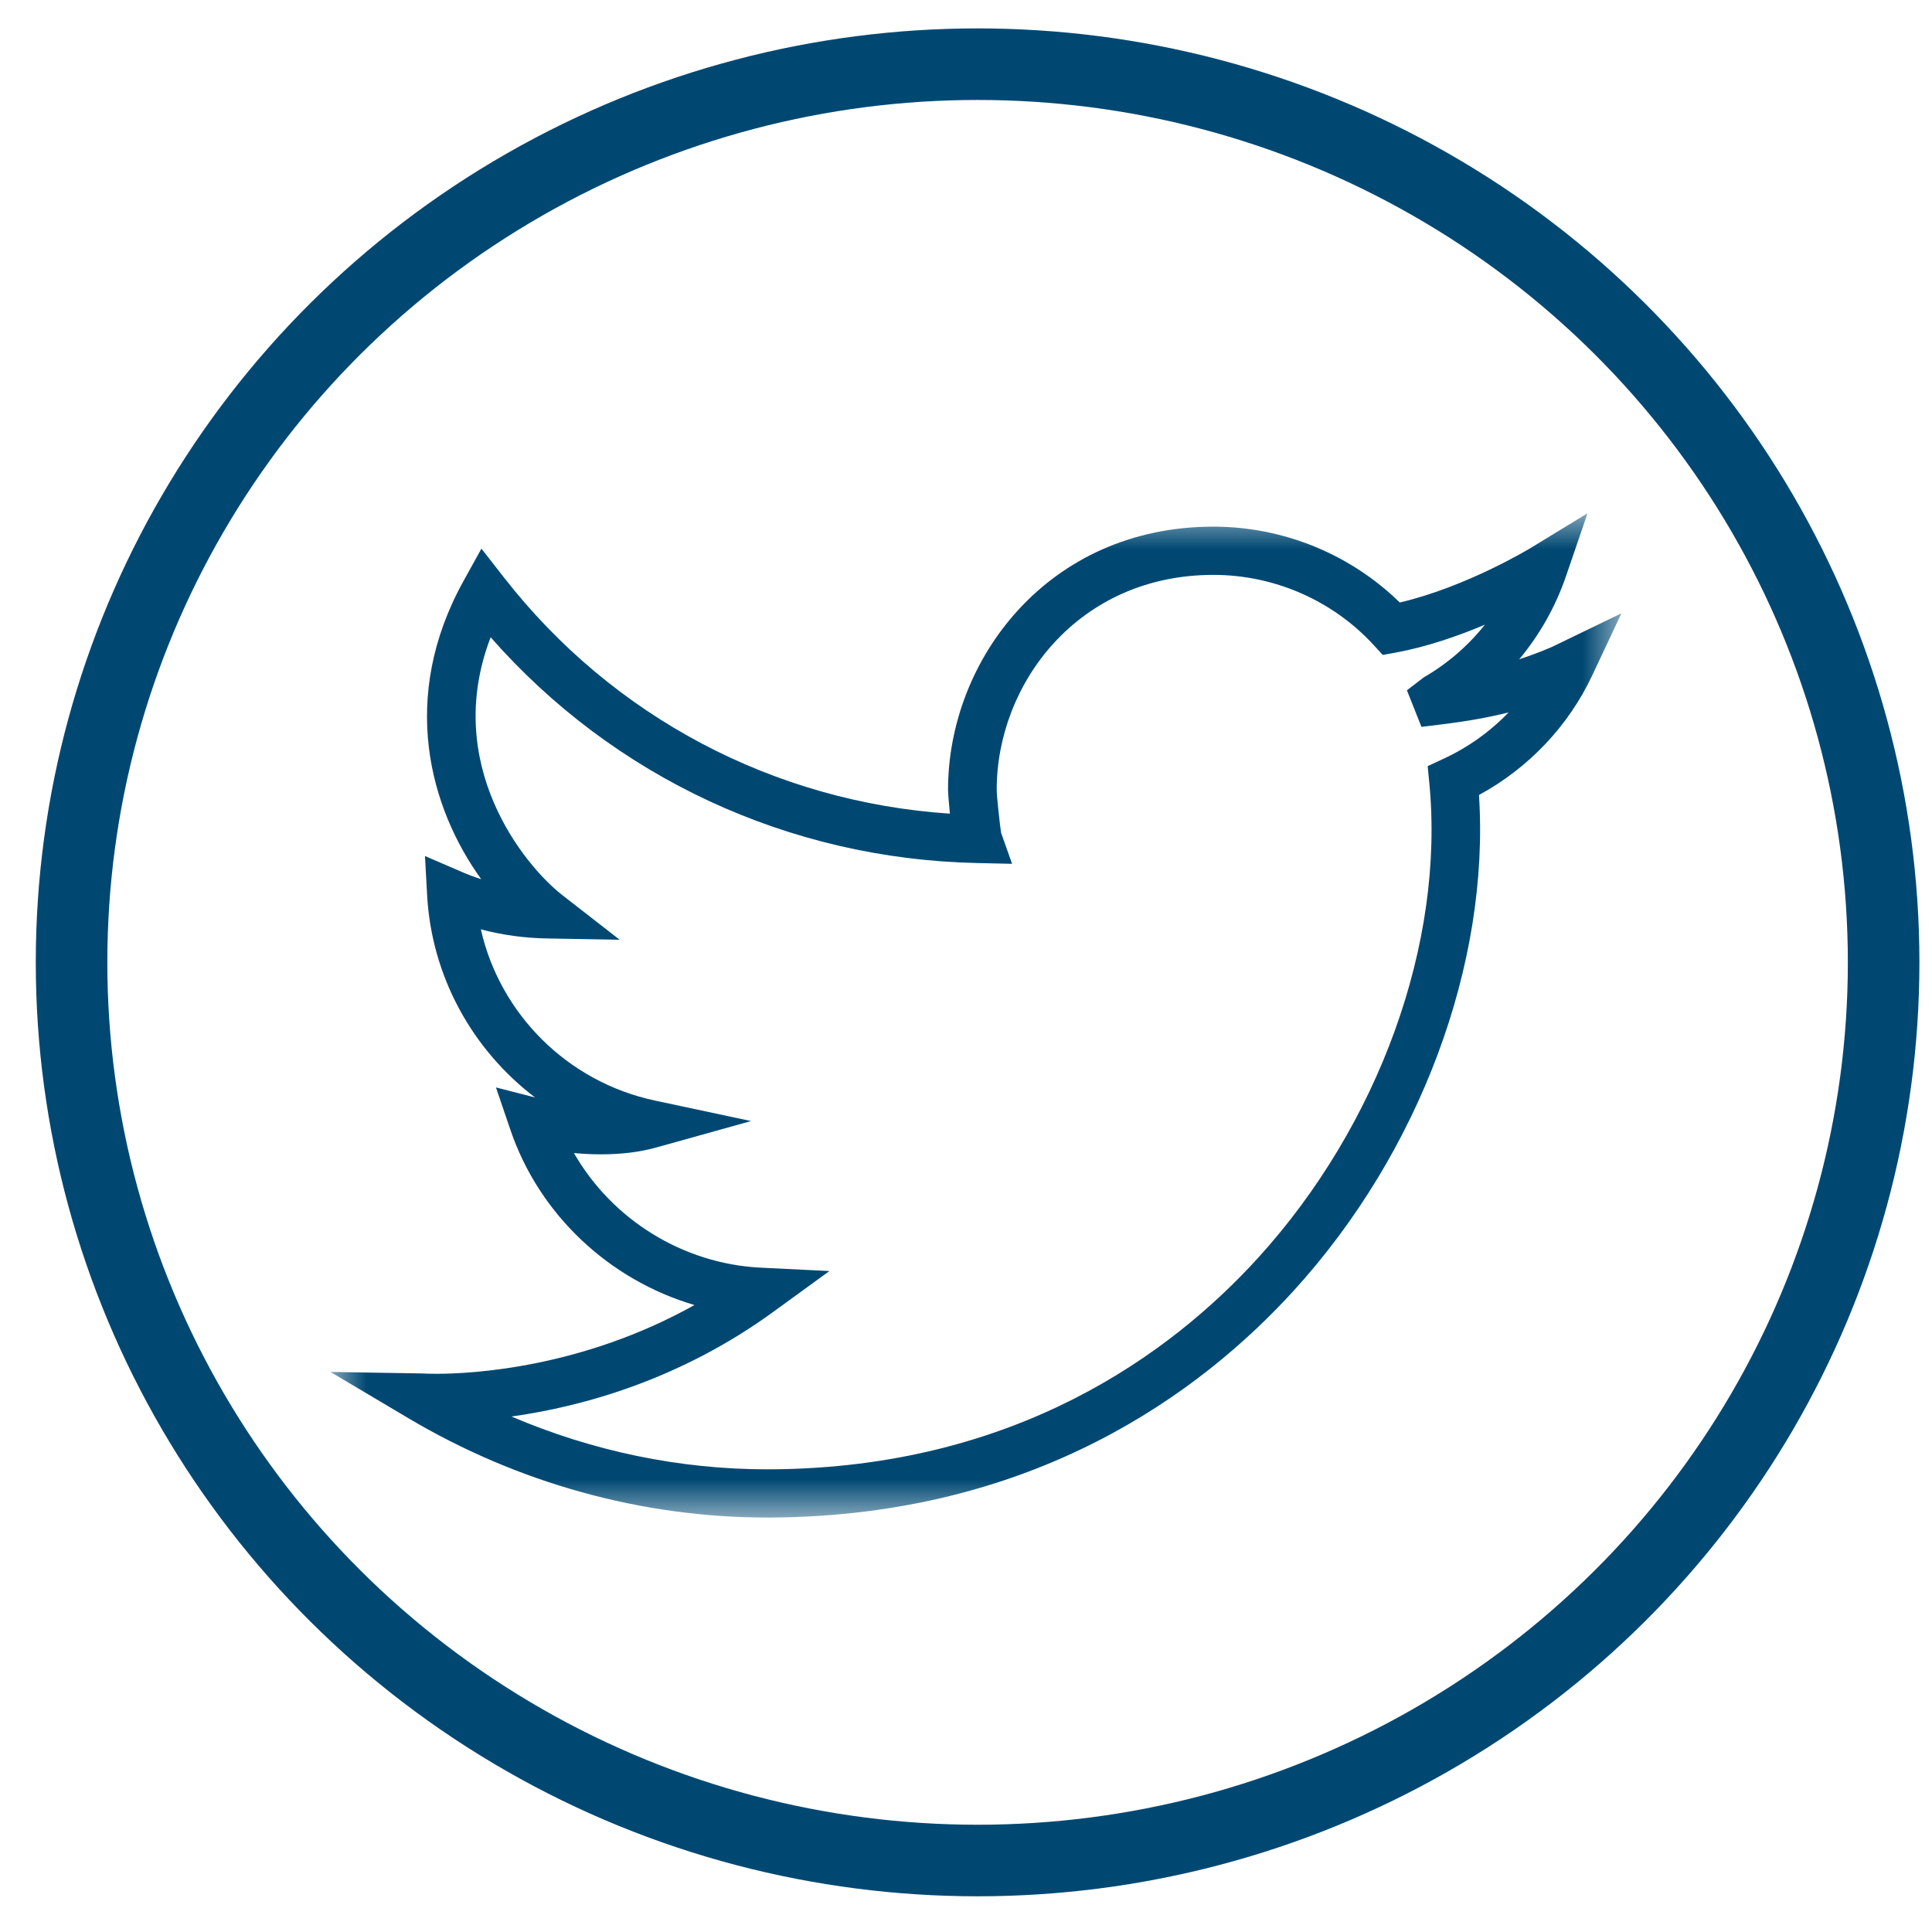 <?xml version="1.0" encoding="UTF-8"?>
<svg width="27px" height="27px" viewBox="0 0 27 27" version="1.1" xmlns="http://www.w3.org/2000/svg" xmlns:xlink="http://www.w3.org/1999/xlink">
    <!-- Generator: sketchtool 53.2 (72643) - https://sketchapp.com -->
    <title>FF0F3FEF-D2ED-497A-B98F-EACCA7D4703A</title>
    <desc>Created with sketchtool.</desc>
    <defs>
        <polygon id="path-1" points="0 5.24299254e-06 18.042 5.24299254e-06 18.042 14.035 0 14.035"></polygon>
    </defs>
    <g id="Homepage" stroke="none" stroke-width="1" fill="none" fill-rule="evenodd">
        <g id="Shituf_tohen_bishvil_hanahal" transform="translate(-1554, -996)">
            <g id="Group-2" transform="translate(1555, 996.897)">
                <ellipse id="Oval-Copy-5" stroke="#004872" cx="12.662" cy="12.552" rx="12.662" ry="12.552"></ellipse>
                <g id="twitter" transform="translate(3.618, 6.276)">
                    <mask id="mask-2" fill="white">
                        <use xlink:href="#path-1"></use>
                    </mask>
                    <g id="Clip-2"></g>
                    <path d="M2.53,12.623 C3.664,13.108 4.879,13.361 6.103,13.361 L6.161,13.361 C9.579,13.339 11.745,11.744 12.96,10.41 C14.654,8.549 15.573,6.006 15.357,3.771 L15.334,3.534 L15.551,3.433 C15.896,3.274 16.205,3.053 16.465,2.783 C16.174,2.856 15.865,2.91 15.508,2.953 L15.247,2.985 L15.044,2.474 L15.28,2.293 C15.612,2.101 15.901,1.85 16.134,1.557 C15.765,1.713 15.329,1.865 14.893,1.946 L14.706,1.98 L14.579,1.841 C14.006,1.218 13.19,0.861 12.34,0.861 C10.444,0.861 9.311,2.388 9.311,3.864 C9.311,3.953 9.356,4.359 9.372,4.464 L9.526,4.899 L9.035,4.888 C6.405,4.832 3.957,3.689 2.239,1.733 C1.559,3.503 2.7,4.917 3.245,5.34 L4.042,5.96 L3.03,5.942 C2.713,5.937 2.402,5.894 2.102,5.815 C2.369,6.997 3.312,7.948 4.537,8.208 L5.878,8.494 L4.558,8.862 C4.328,8.927 4.067,8.959 3.782,8.959 C3.649,8.959 3.521,8.952 3.403,8.941 C3.934,9.868 4.923,10.49 6.017,10.543 L6.973,10.59 L6.202,11.151 C4.881,12.115 3.51,12.486 2.53,12.623 L2.53,12.623 Z M6.103,14.035 C4.353,14.035 2.62,13.555 1.09,12.647 L-1.05779154e-05,12 L1.271,12.021 C1.312,12.023 1.378,12.026 1.482,12.026 C1.966,12.026 3.507,11.949 5.087,11.065 C3.899,10.715 2.918,9.805 2.514,8.614 L2.313,8.024 L2.859,8.164 C1.985,7.499 1.413,6.476 1.351,5.335 L1.321,4.79 L1.826,5.008 C1.918,5.048 2.012,5.084 2.107,5.114 C1.389,4.118 0.955,2.579 1.861,0.944 L2.11,0.494 L2.427,0.9 C3.947,2.848 6.2,4.035 8.657,4.198 C8.642,4.047 8.631,3.908 8.631,3.864 C8.631,2.057 10.019,0.187 12.34,0.187 C13.315,0.187 14.253,0.571 14.944,1.247 C15.87,1.031 16.755,0.496 16.765,0.49 L17.568,5.24299254e-06 L17.265,0.885 C17.119,1.309 16.898,1.7 16.613,2.041 C16.768,1.99 16.921,1.933 17.077,1.865 L18.042,1.398 L17.636,2.261 C17.302,2.973 16.744,3.561 16.051,3.937 C16.204,6.296 15.225,8.928 13.465,10.861 C12.158,12.296 9.831,14.011 6.165,14.035 L6.103,14.035 Z" id="Fill-1" fill="#004872" mask="url(#mask-2)"></path>
                </g>
            </g>
        </g>
    </g>
</svg>
